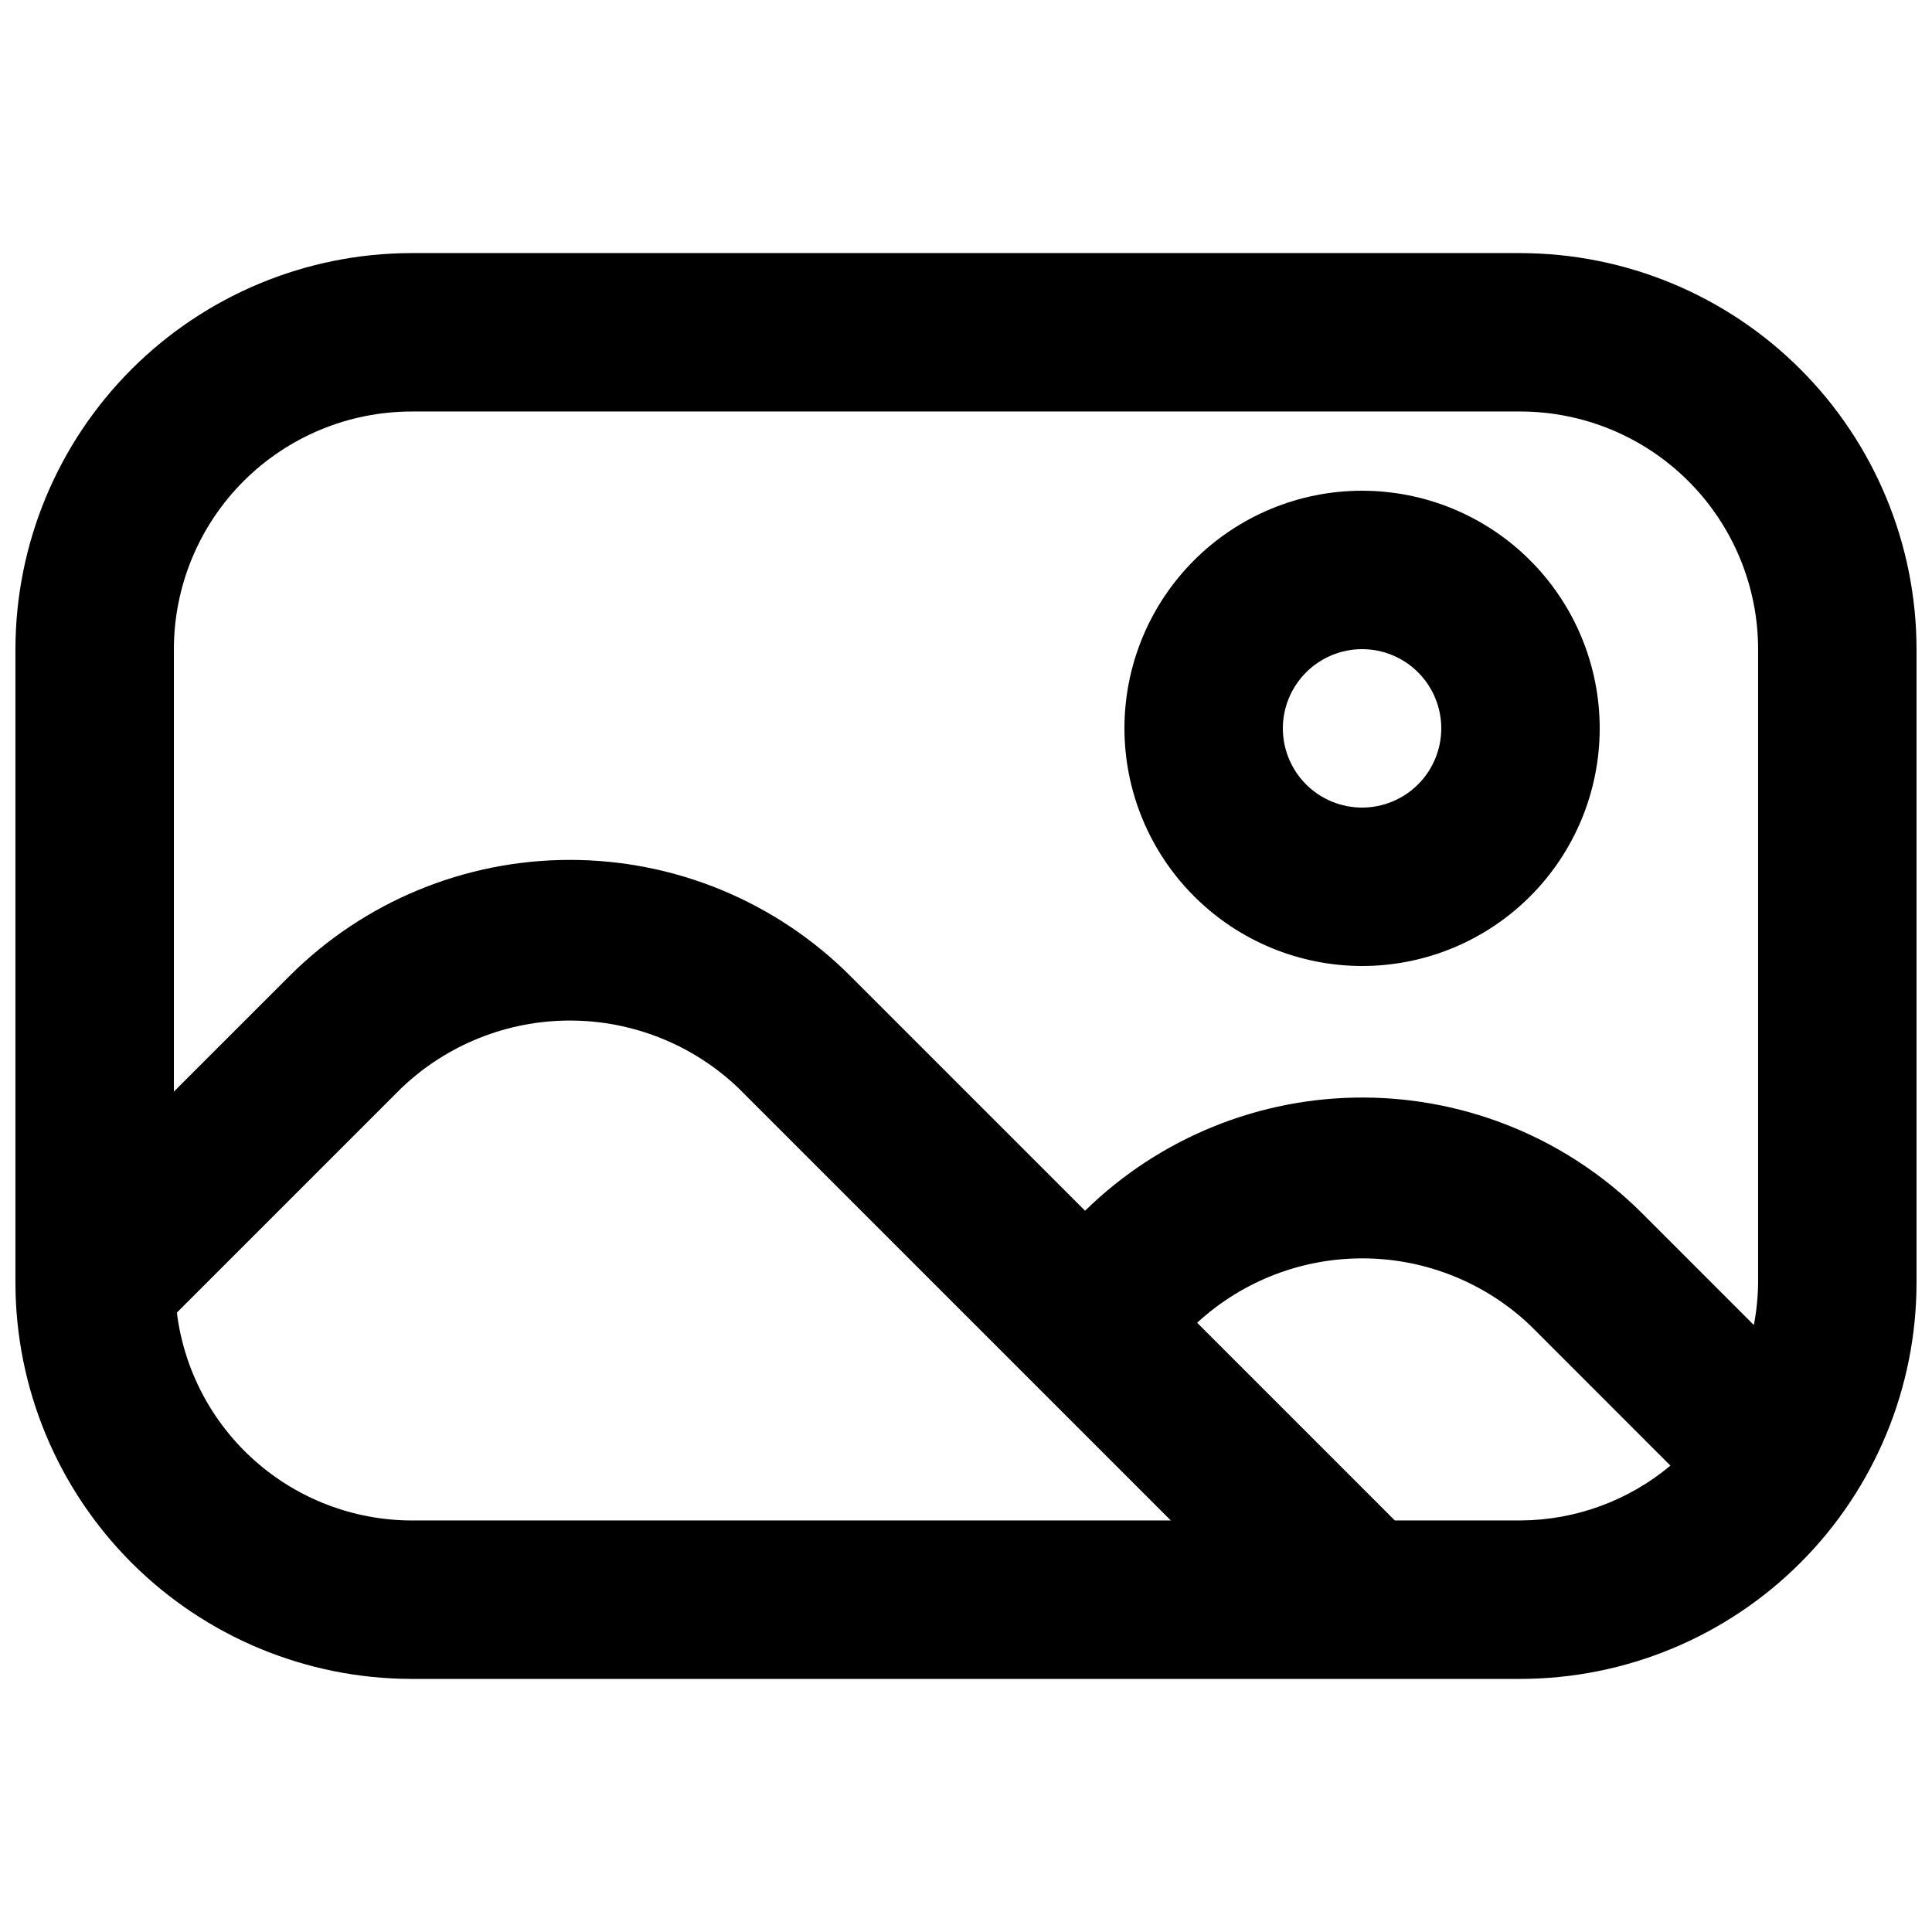 <?xml version="1.0" encoding="UTF-8"?>
<!-- The Best Svg Icon site in the world: iconSvg.co, Visit us! https://iconsvg.co -->
<svg width="800px" height="800px" version="1.1" viewBox="144 144 512 512" xmlns="http://www.w3.org/2000/svg">
 <defs>
  <clipPath id="a">
   <path d="m148.09 211h503.81v378h-503.81z"/>
  </clipPath>
 </defs>
 <g clip-path="url(#a)">
  <path d="m546.94 211.07h-293.89c-27.828 0.031-54.504 11.102-74.184 30.777-19.676 19.676-30.746 46.355-30.777 74.184v167.94-0.004c0.031 27.828 11.102 54.508 30.777 74.184 19.68 19.676 46.355 30.746 74.184 30.777h293.89c27.828-0.031 54.508-11.102 74.184-30.777 19.676-19.676 30.746-46.355 30.777-74.184v-167.93c-0.031-27.828-11.102-54.508-30.777-74.184-19.676-19.676-46.355-30.746-74.184-30.777zm-293.89 41.984h293.89c16.699 0.02 32.707 6.66 44.512 18.465 11.809 11.805 18.449 27.812 18.465 44.512v167.94-0.004c-0.039 3.754-0.418 7.492-1.129 11.18l-29.578-29.586c-19.559-19.539-46.035-30.57-73.68-30.703-27.645-0.133-54.227 10.648-73.969 29.996l-62.273-62.27c-19.711-19.664-46.41-30.703-74.25-30.703-27.84 0-54.543 11.039-74.25 30.703l-30.711 30.707v-117.26c0.02-16.699 6.66-32.707 18.465-44.512 11.809-11.805 27.812-18.445 44.512-18.465zm-62.18 238.8 59.598-59.594c12.023-11.43 27.977-17.805 44.566-17.805 16.59 0 32.543 6.375 44.566 17.805l114.68 114.68h-201.23c-15.293-0.047-30.039-5.664-41.488-15.805-11.445-10.141-18.801-24.102-20.691-39.277zm322.78 55.082-52.395-52.395h-0.004c12.062-11.09 27.887-17.188 44.273-17.059 16.387 0.129 32.113 6.473 43.996 17.754l37.156 37.168c-11.148 9.328-25.203 14.469-39.738 14.531z"/>
 </g>
 <path d="m504.96 400c16.703 0 32.723-6.637 44.531-18.445 11.812-11.812 18.445-27.828 18.445-44.531 0-16.703-6.633-32.723-18.445-44.531-11.809-11.812-27.828-18.445-44.531-18.445-16.699 0-32.719 6.633-44.527 18.445-11.812 11.809-18.445 27.828-18.445 44.531 0.016 16.695 6.656 32.703 18.465 44.508 11.805 11.809 27.812 18.449 44.508 18.469zm0-83.969c5.57 0 10.91 2.211 14.844 6.148 3.938 3.938 6.148 9.273 6.148 14.844 0 5.566-2.211 10.906-6.148 14.844-3.934 3.934-9.273 6.148-14.844 6.148-5.566 0-10.906-2.215-14.844-6.148-3.934-3.938-6.148-9.277-6.148-14.844 0.008-5.566 2.223-10.902 6.16-14.836 3.934-3.938 9.27-6.148 14.832-6.156z"/>
</svg>